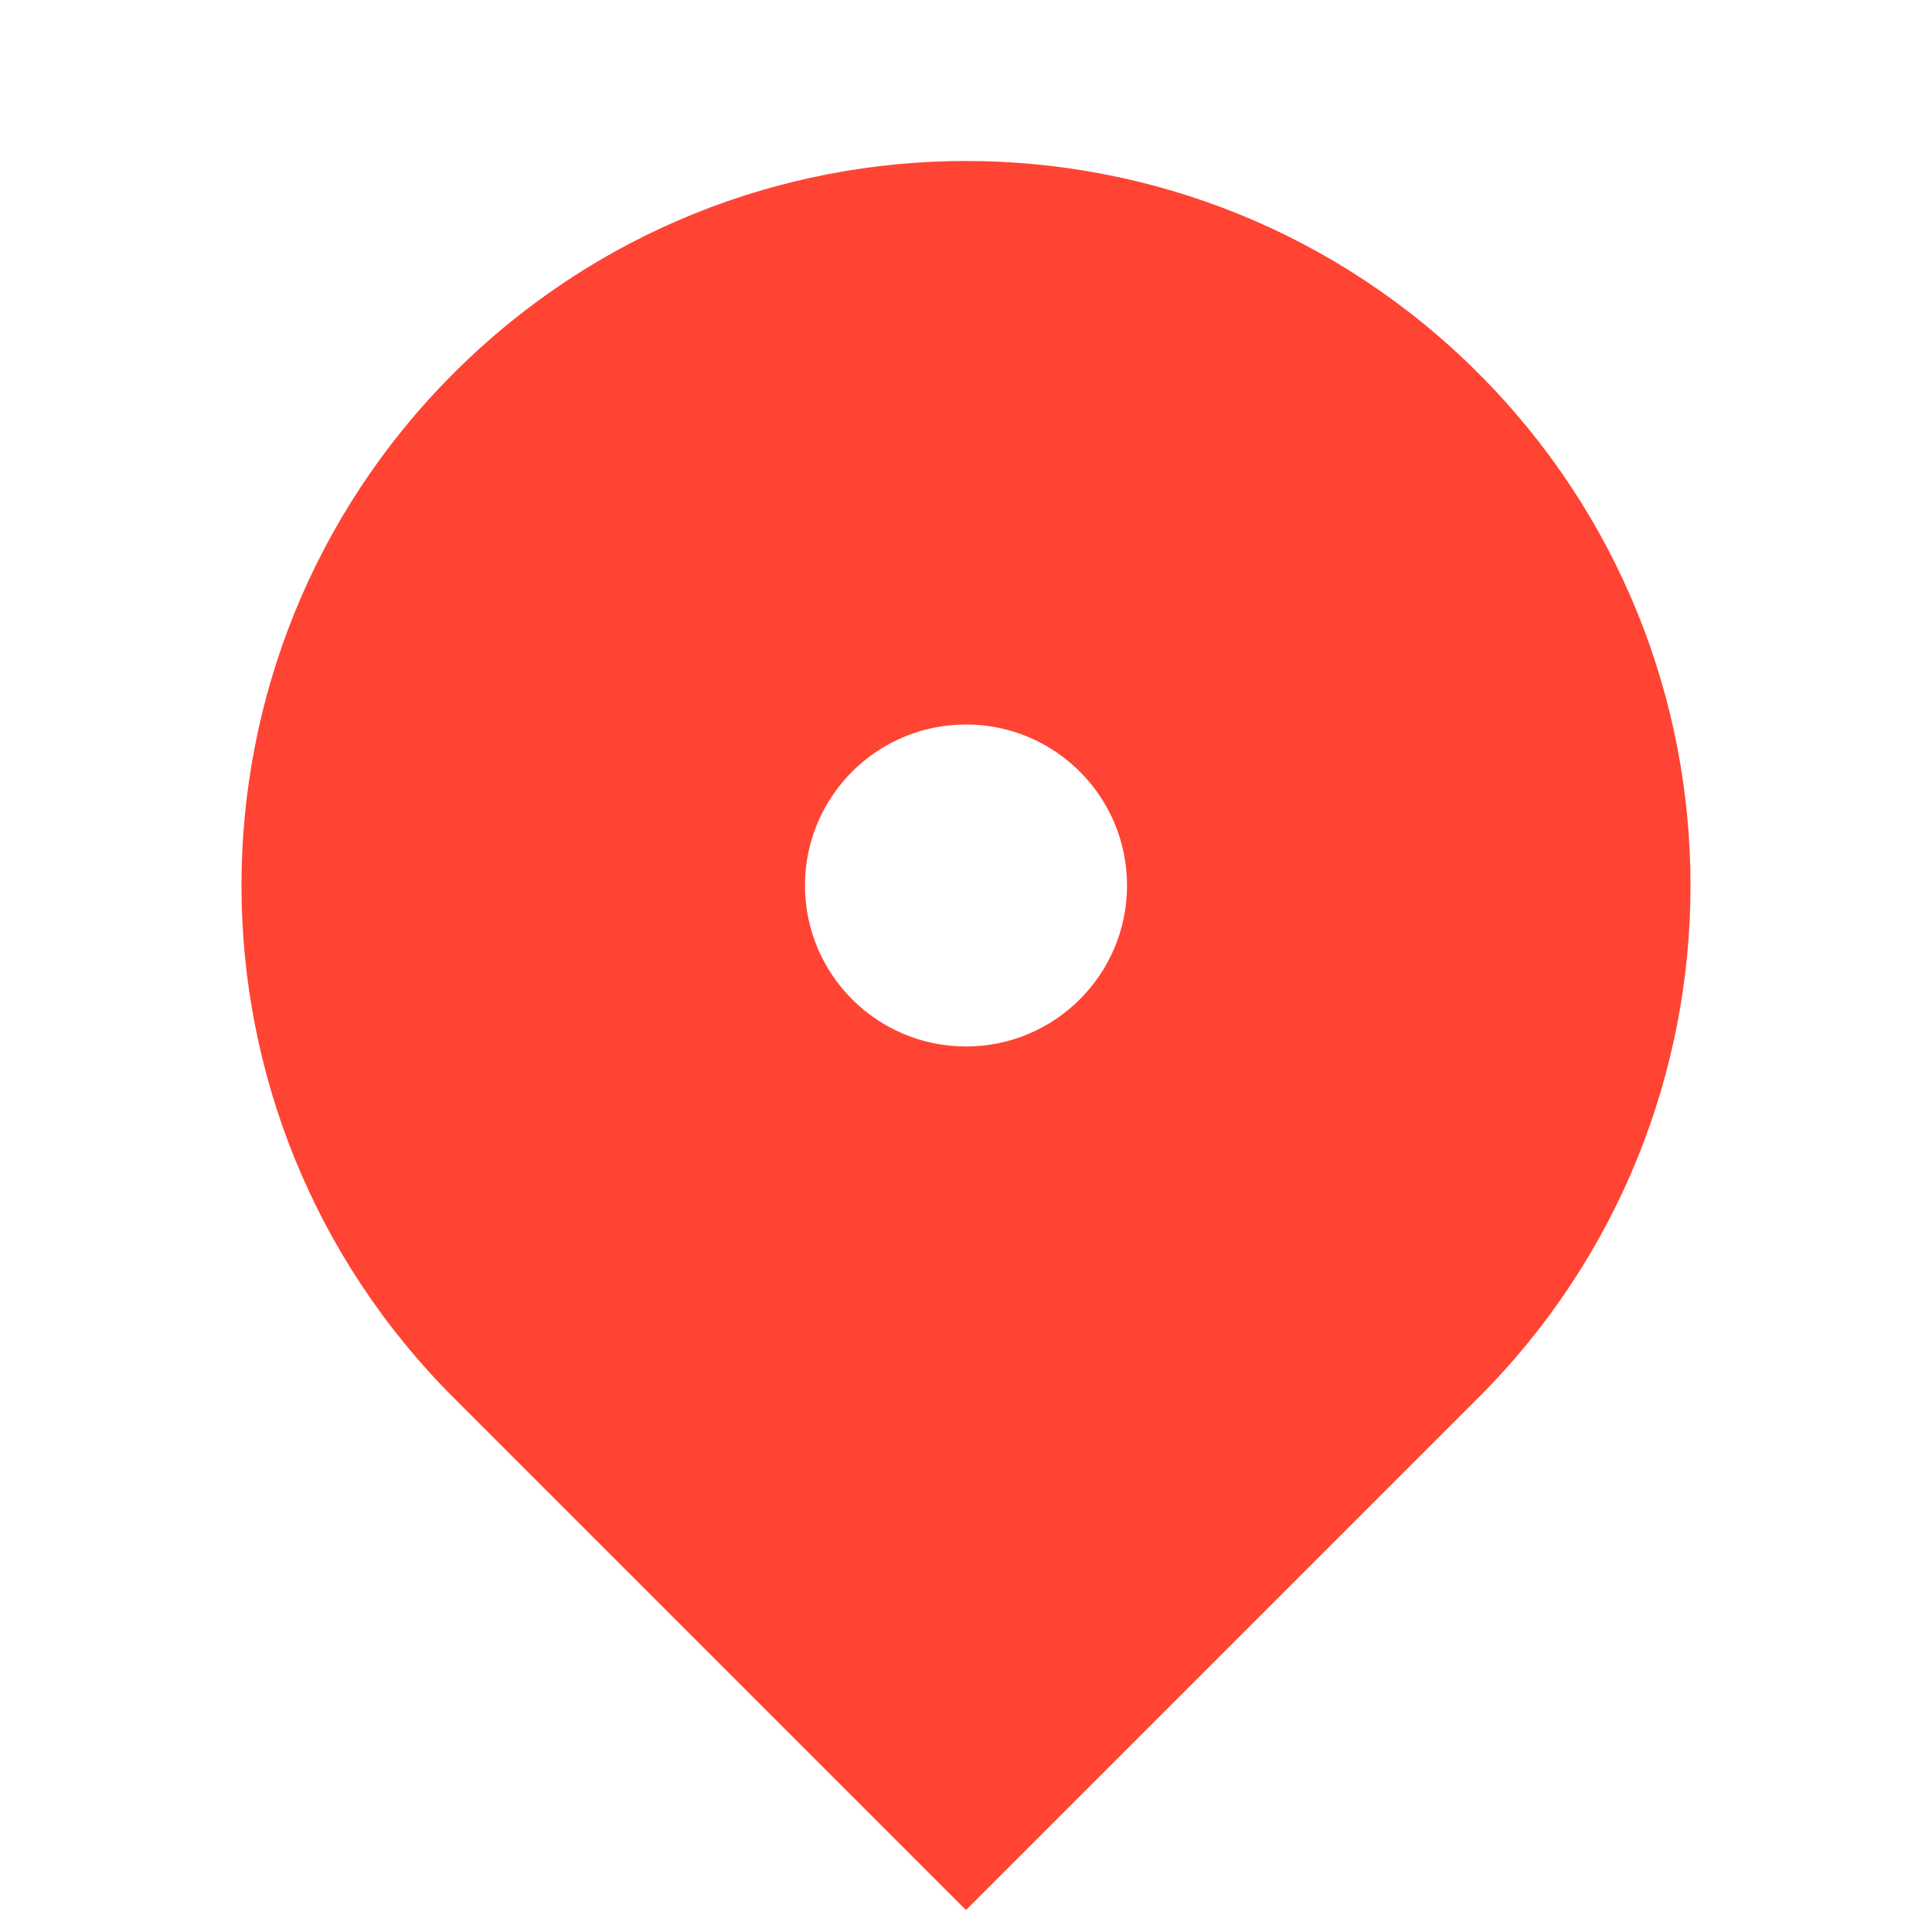 <?xml version="1.0" encoding="UTF-8"?> <svg xmlns="http://www.w3.org/2000/svg" width="32" height="32" viewBox="0 0 32 32" fill="none"><path d="M24.485 23.152L16 31.637L7.515 23.152C2.828 18.465 2.828 10.867 7.515 6.181C12.201 1.495 19.799 1.495 24.485 6.181C29.172 10.867 29.172 18.465 24.485 23.152ZM16 17.333C17.473 17.333 18.667 16.139 18.667 14.666C18.667 13.194 17.473 12 16 12C14.527 12 13.333 13.194 13.333 14.666C13.333 16.139 14.527 17.333 16 17.333Z" fill="#FF4433"></path></svg> 